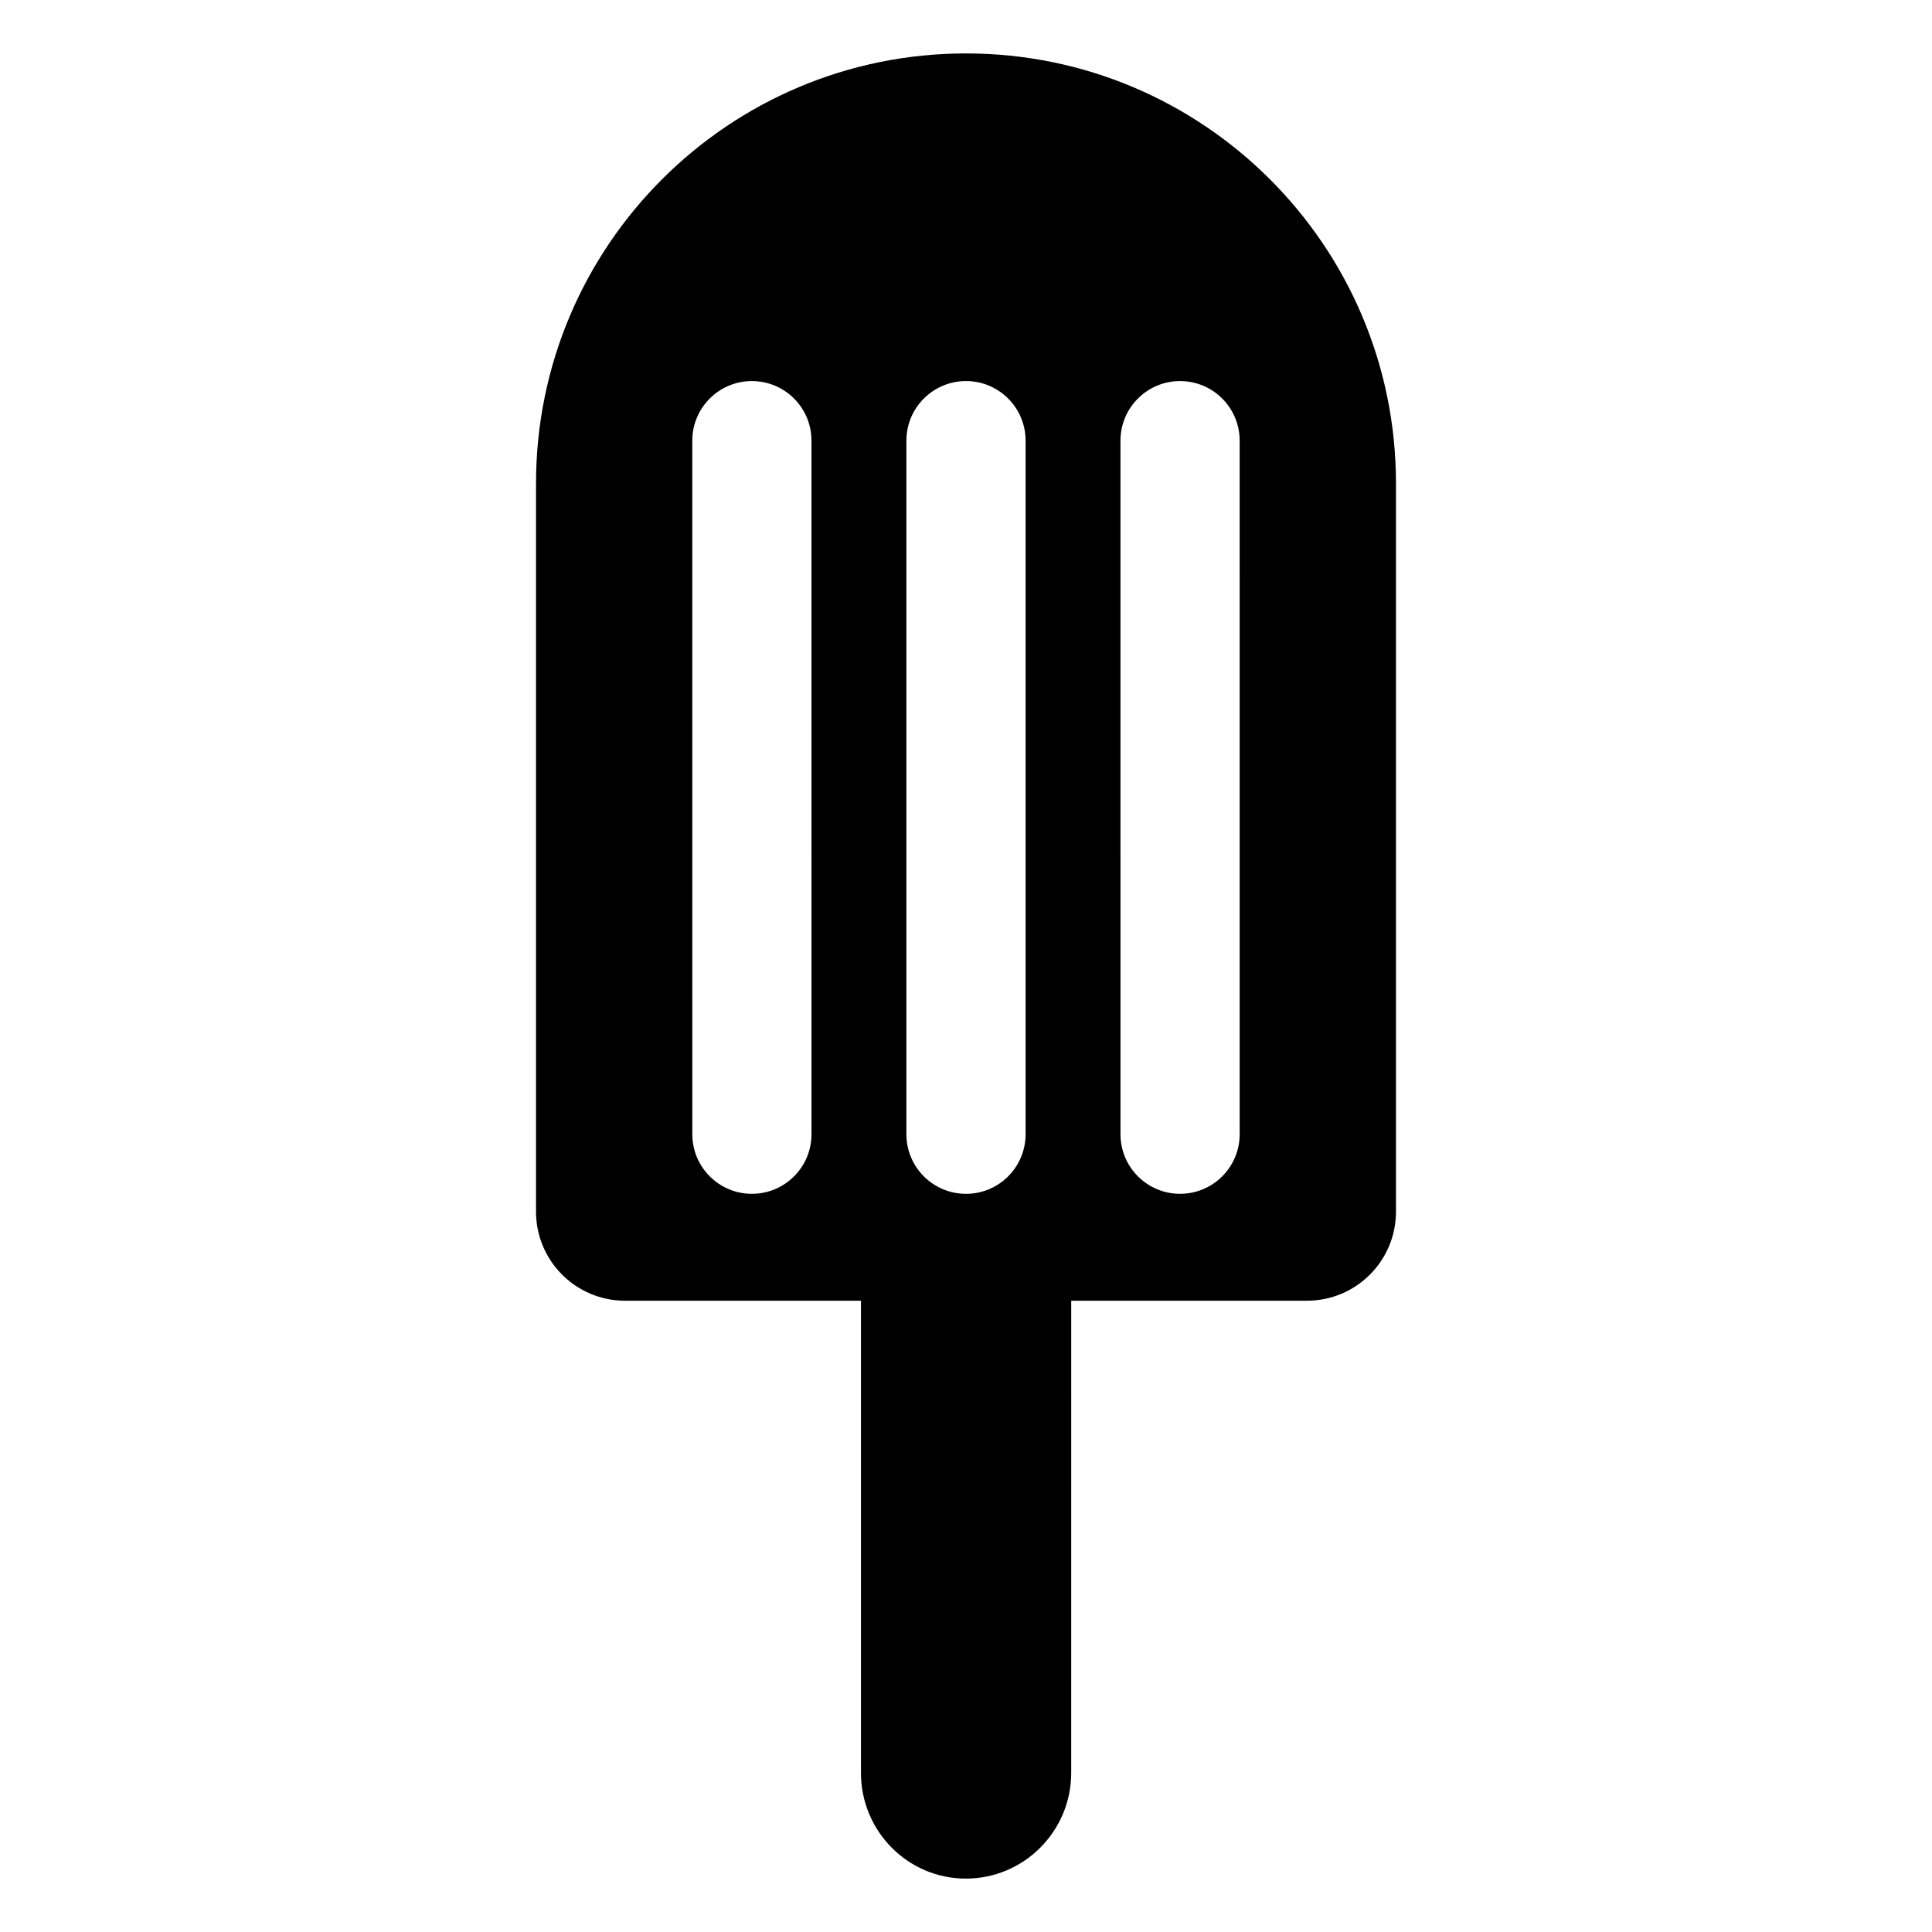 <?xml version="1.0" encoding="UTF-8"?>
<!-- Uploaded to: ICON Repo, www.svgrepo.com, Generator: ICON Repo Mixer Tools -->
<svg fill="#000000" width="800px" height="800px" version="1.1" viewBox="144 144 512 512" xmlns="http://www.w3.org/2000/svg">
 <path d="m400 158.16c-62.934 0-113.95 51.016-113.95 113.95v192.99c0 13.039 10.566 23.605 23.605 23.605h62.508v125.13c0 15.418 12.395 28.012 27.809 28.012 15.418 0 27.91-12.594 27.91-28.012l0.004-125.13h62.457c13.035 0 23.605-10.566 23.605-23.605v-192.99c-0.004-62.934-51.02-113.95-113.95-113.95zm-15.797 102.62c0-8.723 7.07-15.793 15.797-15.793v-0.004c8.723 0 15.793 7.07 15.793 15.793v183.81c0 8.723-7.07 15.793-15.793 15.793s-15.797-7.07-15.797-15.793zm-25.148 183.8c0 8.723-7.07 15.793-15.793 15.793-8.723 0-15.793-7.07-15.793-15.793l-0.004-183.8c0-8.723 7.07-15.793 15.793-15.793 8.723 0 15.793 7.07 15.793 15.793zm113.47 0c0 8.723-7.07 15.793-15.793 15.793s-15.793-7.07-15.793-15.793l-0.004-183.8c0-8.723 7.07-15.793 15.793-15.793 8.723 0 15.793 7.07 15.793 15.793z"/>
</svg>